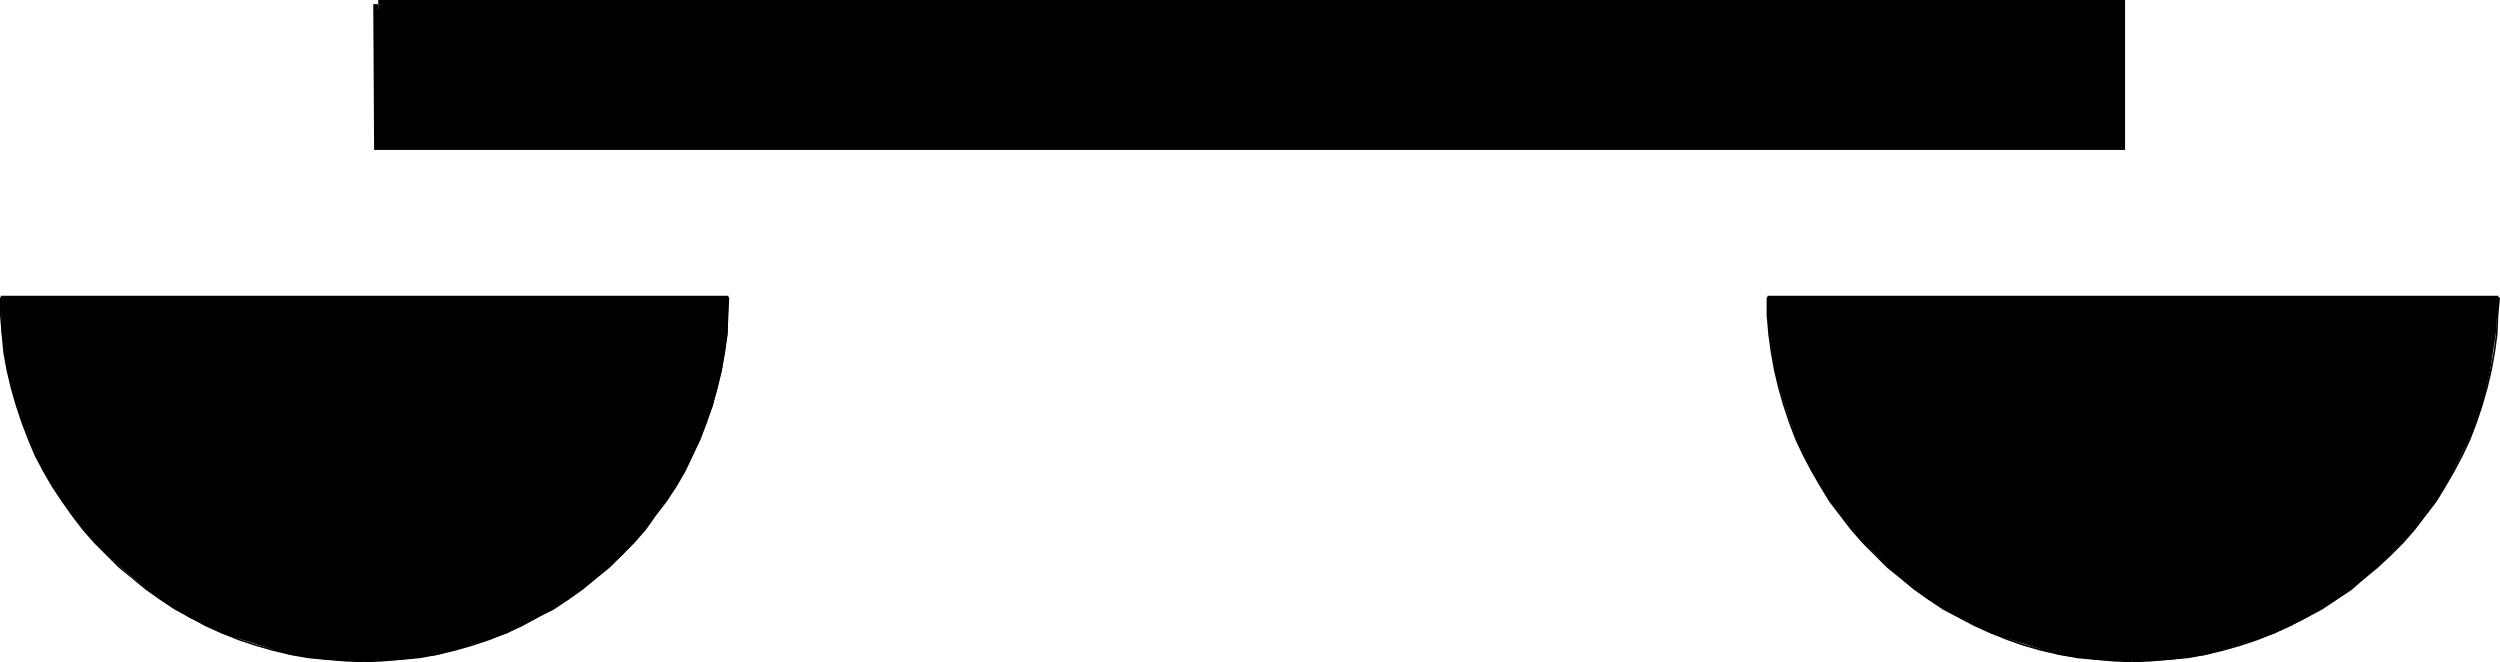 <?xml version="1.0" encoding="UTF-8" standalone="no"?>
<svg
   version="1.0"
   width="129.724mm"
   height="34.369mm"
   id="svg10"
   sodipodi:docname="Libra 06.wmf"
   xmlns:inkscape="http://www.inkscape.org/namespaces/inkscape"
   xmlns:sodipodi="http://sodipodi.sourceforge.net/DTD/sodipodi-0.dtd"
   xmlns="http://www.w3.org/2000/svg"
   xmlns:svg="http://www.w3.org/2000/svg">
  <sodipodi:namedview
     id="namedview10"
     pagecolor="#ffffff"
     bordercolor="#000000"
     borderopacity="0.25"
     inkscape:showpageshadow="2"
     inkscape:pageopacity="0.0"
     inkscape:pagecheckerboard="0"
     inkscape:deskcolor="#d1d1d1"
     inkscape:document-units="mm" />
  <defs
     id="defs1">
    <pattern
       id="WMFhbasepattern"
       patternUnits="userSpaceOnUse"
       width="6"
       height="6"
       x="0"
       y="0" />
  </defs>
  <path
     style="fill:#000000;fill-opacity:1;fill-rule:evenodd;stroke:none"
     d="M 74.174,0.808 H 416.12 V 28.597 H 74.174 Z"
     id="path1" />
  <path
     style="fill:#000000;fill-opacity:1;fill-rule:evenodd;stroke:none"
     d="M 74.174,1.777 H 416.12 l -0.97,-0.969 V 28.597 l 0.97,-0.808 H 74.174 l 0.808,0.808 V 0.808 h -1.778 l 0.162,28.597 H 416.766 V 0 H 74.174 Z"
     id="path2" />
  <path
     style="fill:#000000;fill-opacity:1;fill-rule:evenodd;stroke:none"
     d="m 489.971,58.325 -0.485,7.109 -1.131,7.27 -1.616,6.947 -2.424,6.301 -3.232,6.463 -3.555,5.816 -4.202,5.493 -4.363,5.008 -5.171,4.685 -5.656,4.201 -5.818,3.554 -6.302,3.07 -6.464,2.1 -6.949,2.1 -6.949,0.969 -7.434,0.323 -7.11,-0.323 -7.272,-0.969 -6.626,-2.1 -6.626,-2.1 -6.141,-3.07 -6.141,-3.554 -5.494,-4.201 -5.01,-4.685 -4.686,-5.008 -4.202,-5.493 -3.555,-5.816 -3.07,-6.463 -2.262,-6.301 -1.939,-6.947 -1.131,-7.27 -0.323,-7.109 z"
     id="path3" />
  <path
     style="fill:#000000;fill-opacity:1;fill-rule:evenodd;stroke:none"
     d="m 489.809,58.325 -0.162,3.554 -0.162,3.716 -0.485,3.554 -0.646,3.393 -0.808,3.393 -0.97,3.554 -1.293,3.231 -1.131,3.393 -1.454,3.07 -1.616,3.07 -1.778,2.908 -1.778,2.908 -2.101,2.747 -2.101,2.747 -2.262,2.585 -2.424,2.585 -2.424,2.262 -2.586,2.262 -2.747,2.1 -2.747,2.1 -2.909,1.616 -3.07,1.777 -3.07,1.616 -3.232,1.454 -3.232,1.293 -3.232,1.131 -3.394,0.969 -3.555,0.646 -3.394,0.808 -3.717,0.323 -3.555,0.323 -3.555,0.162 v 0.323 l 3.555,-0.162 3.555,-0.323 3.717,-0.323 3.555,-0.646 3.394,-0.808 3.394,-0.969 3.394,-1.131 3.232,-1.293 3.232,-1.454 3.07,-1.616 3.07,-1.616 2.909,-1.939 2.909,-1.939 2.586,-2.262 2.586,-2.1 2.586,-2.423 2.424,-2.423 2.262,-2.585 2.101,-2.747 2.101,-2.747 1.778,-2.908 1.778,-3.07 1.616,-3.07 1.454,-3.07 1.293,-3.393 1.131,-3.393 0.97,-3.393 0.808,-3.393 0.646,-3.554 0.485,-3.554 0.162,-3.716 0.323,-3.554 z"
     id="path4" />
  <path
     style="fill:#000000;fill-opacity:1;fill-rule:evenodd;stroke:none"
     d="m 418.22,129.575 -3.717,-0.162 -3.555,-0.323 -3.555,-0.323 -3.555,-0.808 -3.394,-0.646 -3.394,-0.969 -3.232,-1.131 -3.232,-1.293 -3.232,-1.454 -3.07,-1.616 -2.909,-1.777 -2.909,-1.616 -2.909,-2.1 -2.586,-2.1 -2.586,-2.262 -2.586,-2.262 -2.262,-2.585 -2.424,-2.585 -2.101,-2.747 -1.939,-2.747 -1.778,-2.908 -1.778,-2.908 -1.616,-3.07 -1.454,-3.07 -1.293,-3.393 -1.131,-3.231 -0.97,-3.554 -0.808,-3.393 -0.646,-3.393 -0.485,-3.554 -0.162,-3.716 -0.162,-3.554 h -0.323 v 3.554 l 0.323,3.716 0.485,3.554 0.646,3.554 0.808,3.393 0.97,3.393 1.131,3.393 1.293,3.393 1.454,3.07 1.616,3.07 1.778,3.07 1.778,2.908 2.101,2.747 2.101,2.747 2.262,2.585 2.424,2.423 2.424,2.423 2.586,2.1 2.747,2.262 2.747,1.939 2.909,1.939 3.07,1.616 3.07,1.616 3.232,1.454 3.232,1.293 3.232,1.131 3.394,0.969 3.555,0.808 3.555,0.646 3.555,0.323 3.555,0.323 3.717,0.162 z"
     id="path5" />
  <path
     style="fill:#000000;fill-opacity:1;fill-rule:evenodd;stroke:none"
     d="M 346.632,58.486 H 489.971 V 58.002 H 346.632 Z"
     id="path6" />
  <path
     style="fill:#000000;fill-opacity:1;fill-rule:evenodd;stroke:none"
     d="m 142.854,58.325 -0.162,7.109 -1.131,7.27 -1.778,6.947 -2.424,6.301 -3.07,6.463 -3.555,5.816 -4.202,5.493 -4.363,5.008 -5.333,4.685 -5.494,4.201 -5.979,3.554 -5.979,3.07 -6.626,2.1 -6.949,2.1 -7.272,0.969 -7.11,0.323 -7.272,-0.323 -7.272,-0.969 -6.626,-2.1 -6.626,-2.1 -6.464,-3.07 -5.656,-3.554 -5.333,-4.201 -5.333,-4.685 -4.363,-5.008 L 12.282,98.231 8.726,92.415 5.656,85.952 3.232,79.651 1.454,72.704 0.323,65.434 0.162,58.325 Z"
     id="path7" />
  <path
     style="fill:#000000;fill-opacity:1;fill-rule:evenodd;stroke:none"
     d="m 142.693,58.325 -0.162,3.554 -0.323,3.716 -0.323,3.554 -0.808,3.393 -0.646,3.393 -0.97,3.554 -1.131,3.231 -1.293,3.393 -1.454,3.07 -1.616,3.07 -1.616,2.908 -1.778,2.908 -2.101,2.747 -2.101,2.747 -2.262,2.585 -2.262,2.585 -2.586,2.262 -2.586,2.262 -2.747,2.1 -2.747,2.1 -2.909,1.616 -2.909,1.777 -3.07,1.616 -3.232,1.454 -3.232,1.293 -3.232,1.131 -3.555,0.969 -3.394,0.646 -3.394,0.808 -3.555,0.323 -3.717,0.323 -3.555,0.162 v 0.323 l 3.555,-0.162 3.717,-0.323 3.555,-0.323 3.555,-0.646 3.394,-0.808 3.394,-0.969 3.394,-1.131 3.232,-1.293 3.232,-1.454 2.909,-1.616 3.232,-1.616 2.909,-1.939 2.747,-1.939 2.747,-2.262 2.586,-2.1 2.424,-2.423 2.424,-2.423 2.262,-2.585 1.939,-2.747 2.101,-2.747 1.939,-2.908 1.778,-3.07 1.454,-3.07 1.454,-3.07 1.293,-3.393 1.131,-3.393 0.97,-3.393 0.808,-3.393 0.646,-3.554 0.485,-3.554 0.162,-3.716 0.162,-3.554 z"
     id="path8" />
  <path
     style="fill:#000000;fill-opacity:1;fill-rule:evenodd;stroke:none"
     d="m 71.427,129.575 -3.717,-0.162 -3.717,-0.323 -3.555,-0.323 -3.394,-0.808 -3.555,-0.646 -3.394,-0.969 -3.394,-1.131 -3.07,-1.293 -3.232,-1.454 -2.909,-1.616 -3.07,-1.777 -2.909,-1.616 -2.747,-2.1 -2.747,-2.1 -2.586,-2.262 -2.424,-2.262 -2.262,-2.585 -2.262,-2.585 -2.101,-2.747 -2.101,-2.747 -1.778,-2.908 L 8.888,92.253 7.272,89.184 5.818,86.114 4.525,82.721 3.394,79.49 2.424,75.935 1.778,72.542 1.131,69.15 0.646,65.595 0.323,61.879 V 58.325 H 0 v 3.554 l 0.323,3.716 0.323,3.554 0.646,3.554 0.808,3.393 0.97,3.393 1.131,3.393 1.293,3.393 1.293,3.07 1.616,3.07 1.778,3.07 1.939,2.908 1.939,2.747 2.101,2.747 2.262,2.585 2.424,2.423 2.424,2.423 2.586,2.1 2.747,2.262 2.747,1.939 2.909,1.939 3.07,1.616 2.909,1.616 3.232,1.454 3.232,1.293 3.394,1.131 3.394,0.969 3.394,0.808 3.555,0.646 3.555,0.323 3.717,0.323 3.717,0.162 z"
     id="path9" />
  <path
     style="fill:#000000;fill-opacity:1;fill-rule:evenodd;stroke:none"
     d="M 0.162,58.486 H 142.854 V 58.002 H 0.162 Z"
     id="path10" />
</svg>

